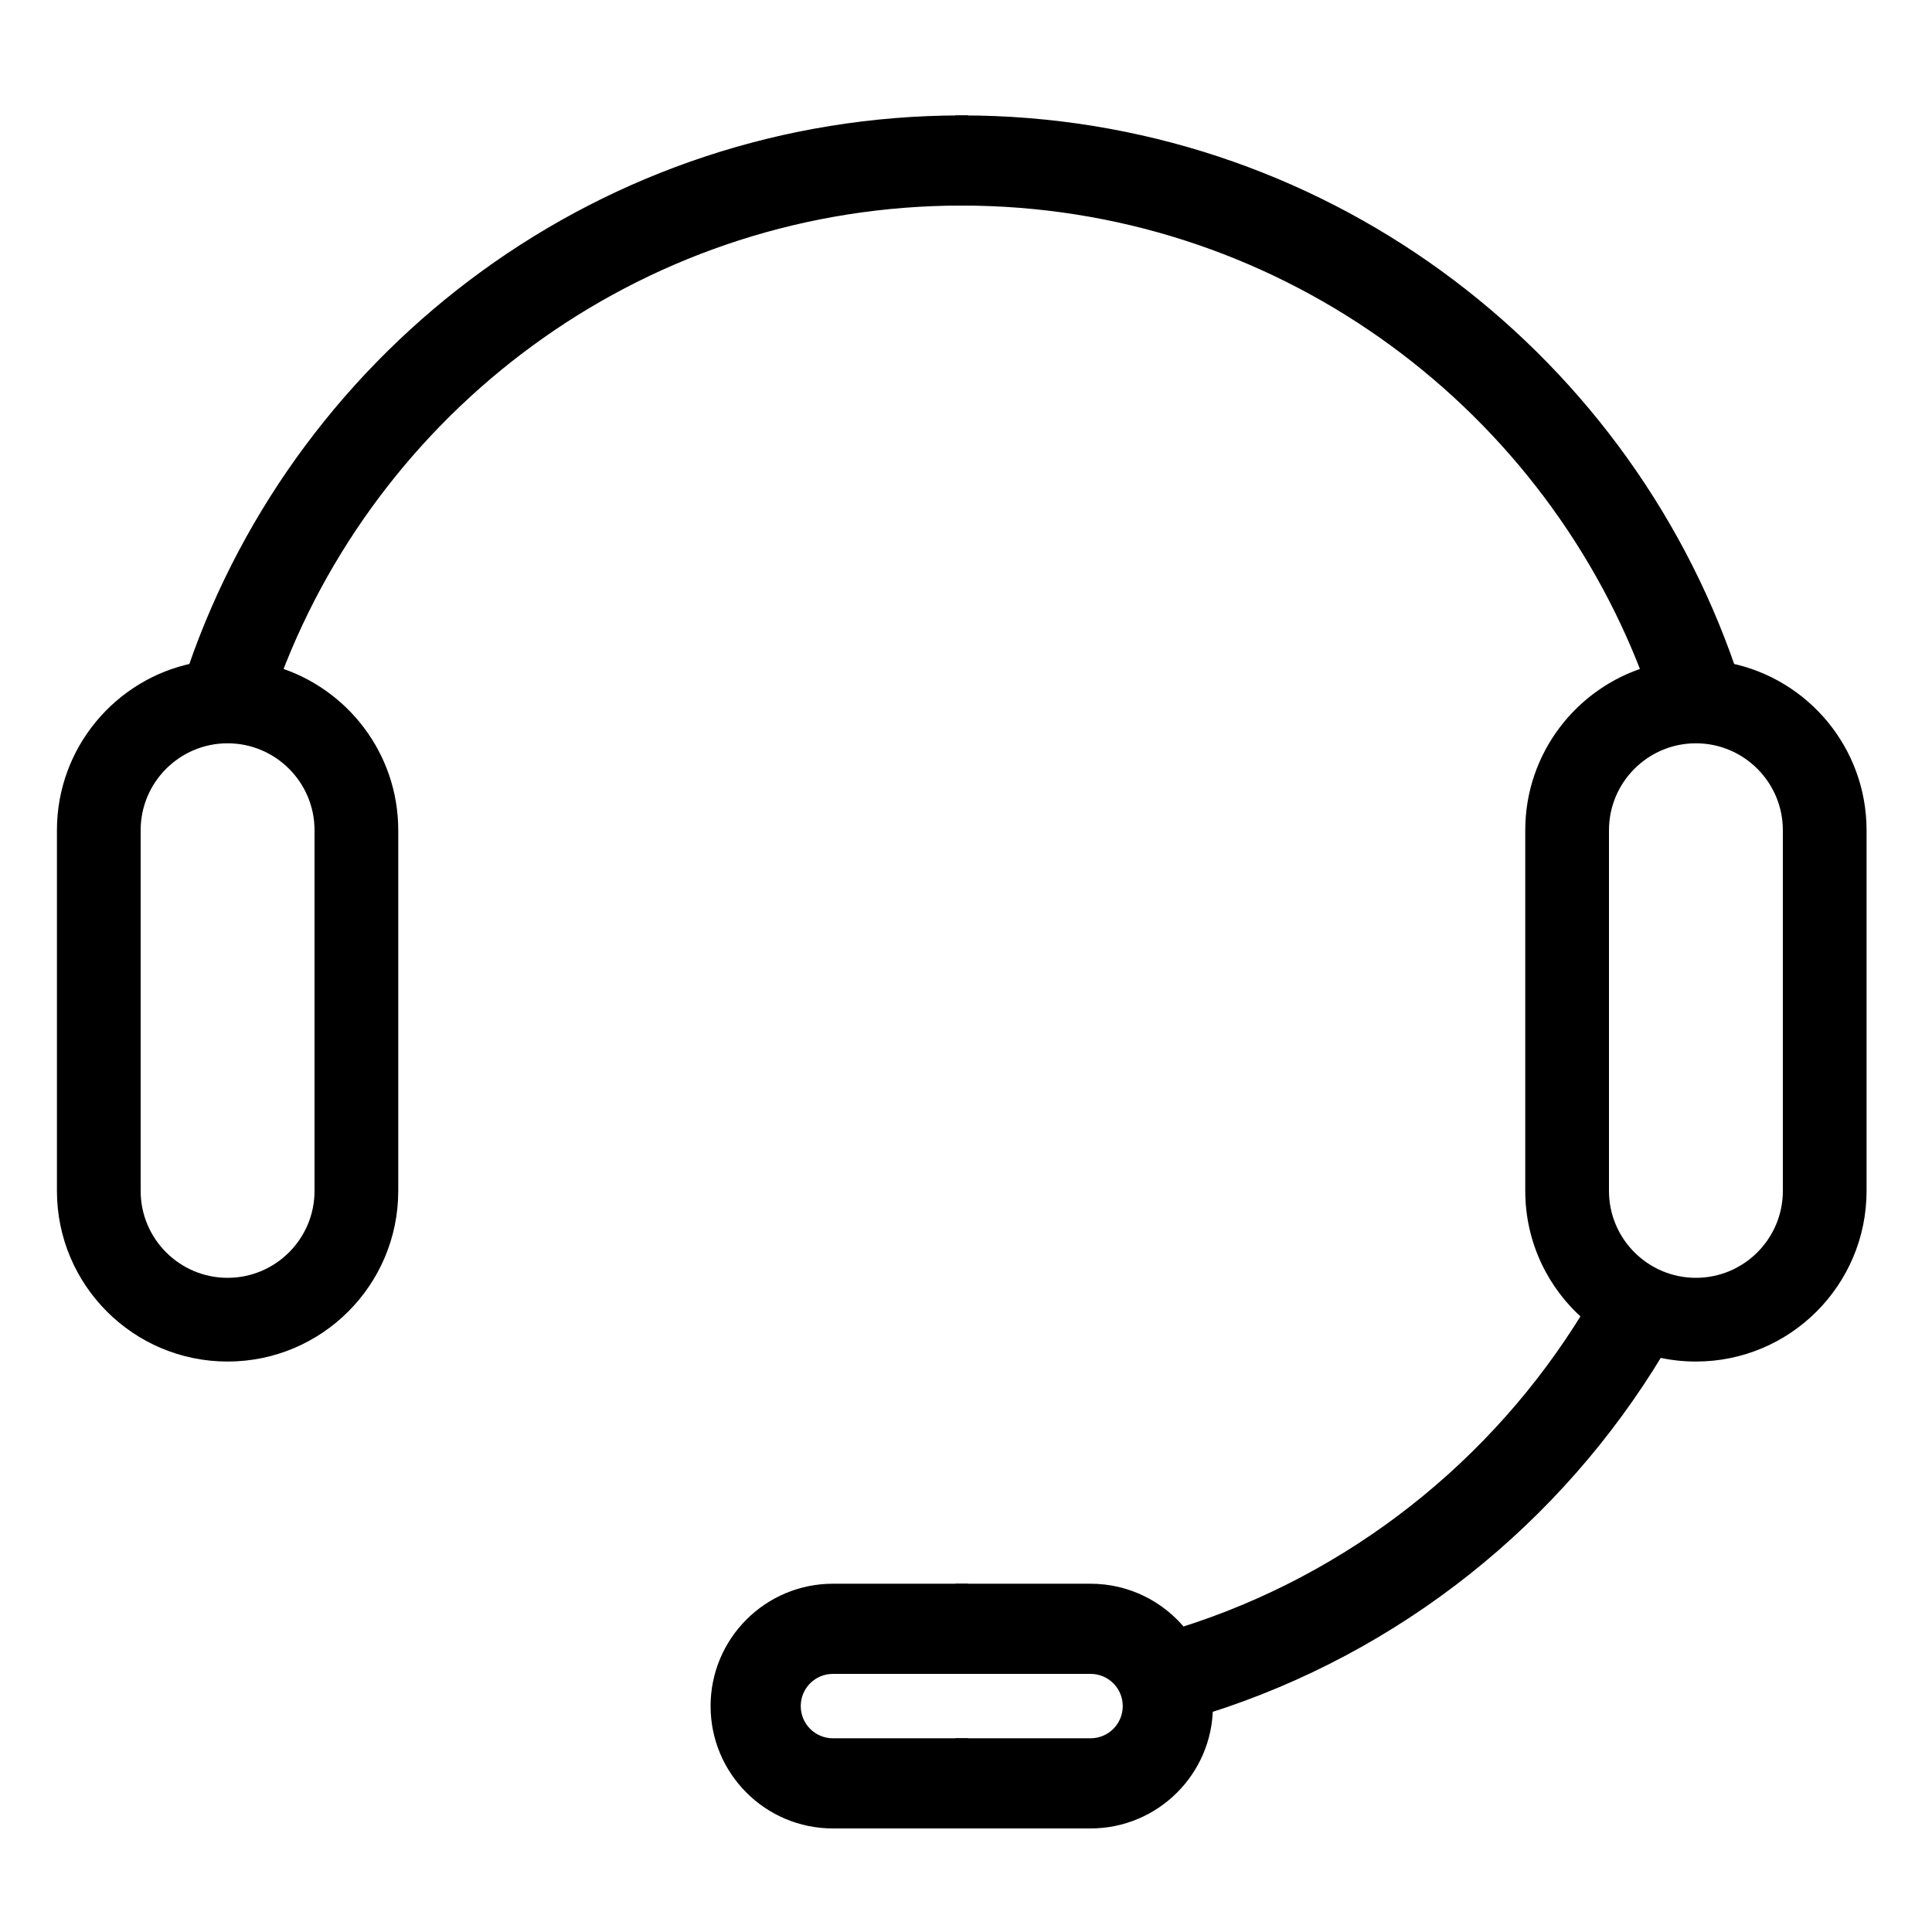 <?xml version="1.0" encoding="utf-8"?>
<!-- Generator: Adobe Illustrator 27.6.1, SVG Export Plug-In . SVG Version: 6.00 Build 0)  -->
<svg version="1.1" id="Layer_1" xmlns="http://www.w3.org/2000/svg" xmlns:xlink="http://www.w3.org/1999/xlink" x="0px" y="0px"
	 viewBox="0 0 150 150" style="enable-background:new 0 0 150 150;" xml:space="preserve">
<style type="text/css">
	.st0{fill-rule:evenodd;clip-rule:evenodd;stroke:#000000;stroke-miterlimit:10;}
	.st1{stroke:#000000;stroke-miterlimit:10;}
</style>
<g id="Calque_1-2">
	<g>
		<path class="st0" d="M134.26,51.98c-8.51-24.73-31.99-42.52-59.59-42.52v6c24.35,0,45.15,15.3,53.31,36.79
			c-5.24,1.59-9.06,6.46-9.06,12.21v28c0,3.86,1.72,7.32,4.43,9.65c-7.13,11.67-18.34,20.59-31.63,24.75
			c-1.65-2.07-4.2-3.4-7.05-3.4h-10v6h10c1.66,0,3,1.34,3,3s-1.34,3-3,3h-10v6h10c4.94,0,8.96-3.99,9-8.92
			c14.77-4.67,27.19-14.64,35.03-27.68c0.95,0.23,1.95,0.35,2.97,0.35c7.04,0,12.75-5.71,12.75-12.75v-28
			C144.42,58.31,140.05,53.17,134.26,51.98z M138.92,92.46c0,4-3.25,7.25-7.25,7.25s-7.25-3.25-7.25-7.25v-28
			c0-4,3.25-7.25,7.25-7.25s7.25,3.25,7.25,7.25V92.46z"/>
		<g>
			<path class="st1" d="M15.08,51.98C9.29,53.17,4.92,58.31,4.92,64.46v28c0,7.04,5.71,12.75,12.75,12.75s12.75-5.71,12.75-12.75
				v-28c0-5.75-3.82-10.62-9.06-12.21c8.16-21.49,28.96-36.79,53.31-36.79v-6C47.07,9.46,23.59,27.25,15.08,51.98z M24.92,64.46v28
				c0,4-3.25,7.25-7.25,7.25s-7.25-3.25-7.25-7.25v-28c0-4,3.25-7.25,7.25-7.25S24.92,60.46,24.92,64.46z"/>
			<path class="st1" d="M55.67,132.46c0,4.97,4.03,9,9,9h10v-6h-10c-1.66,0-3-1.34-3-3s1.34-3,3-3h10v-6h-10
				C59.7,123.46,55.67,127.49,55.67,132.46z"/>
		</g>
	</g>
</g>
</svg>
